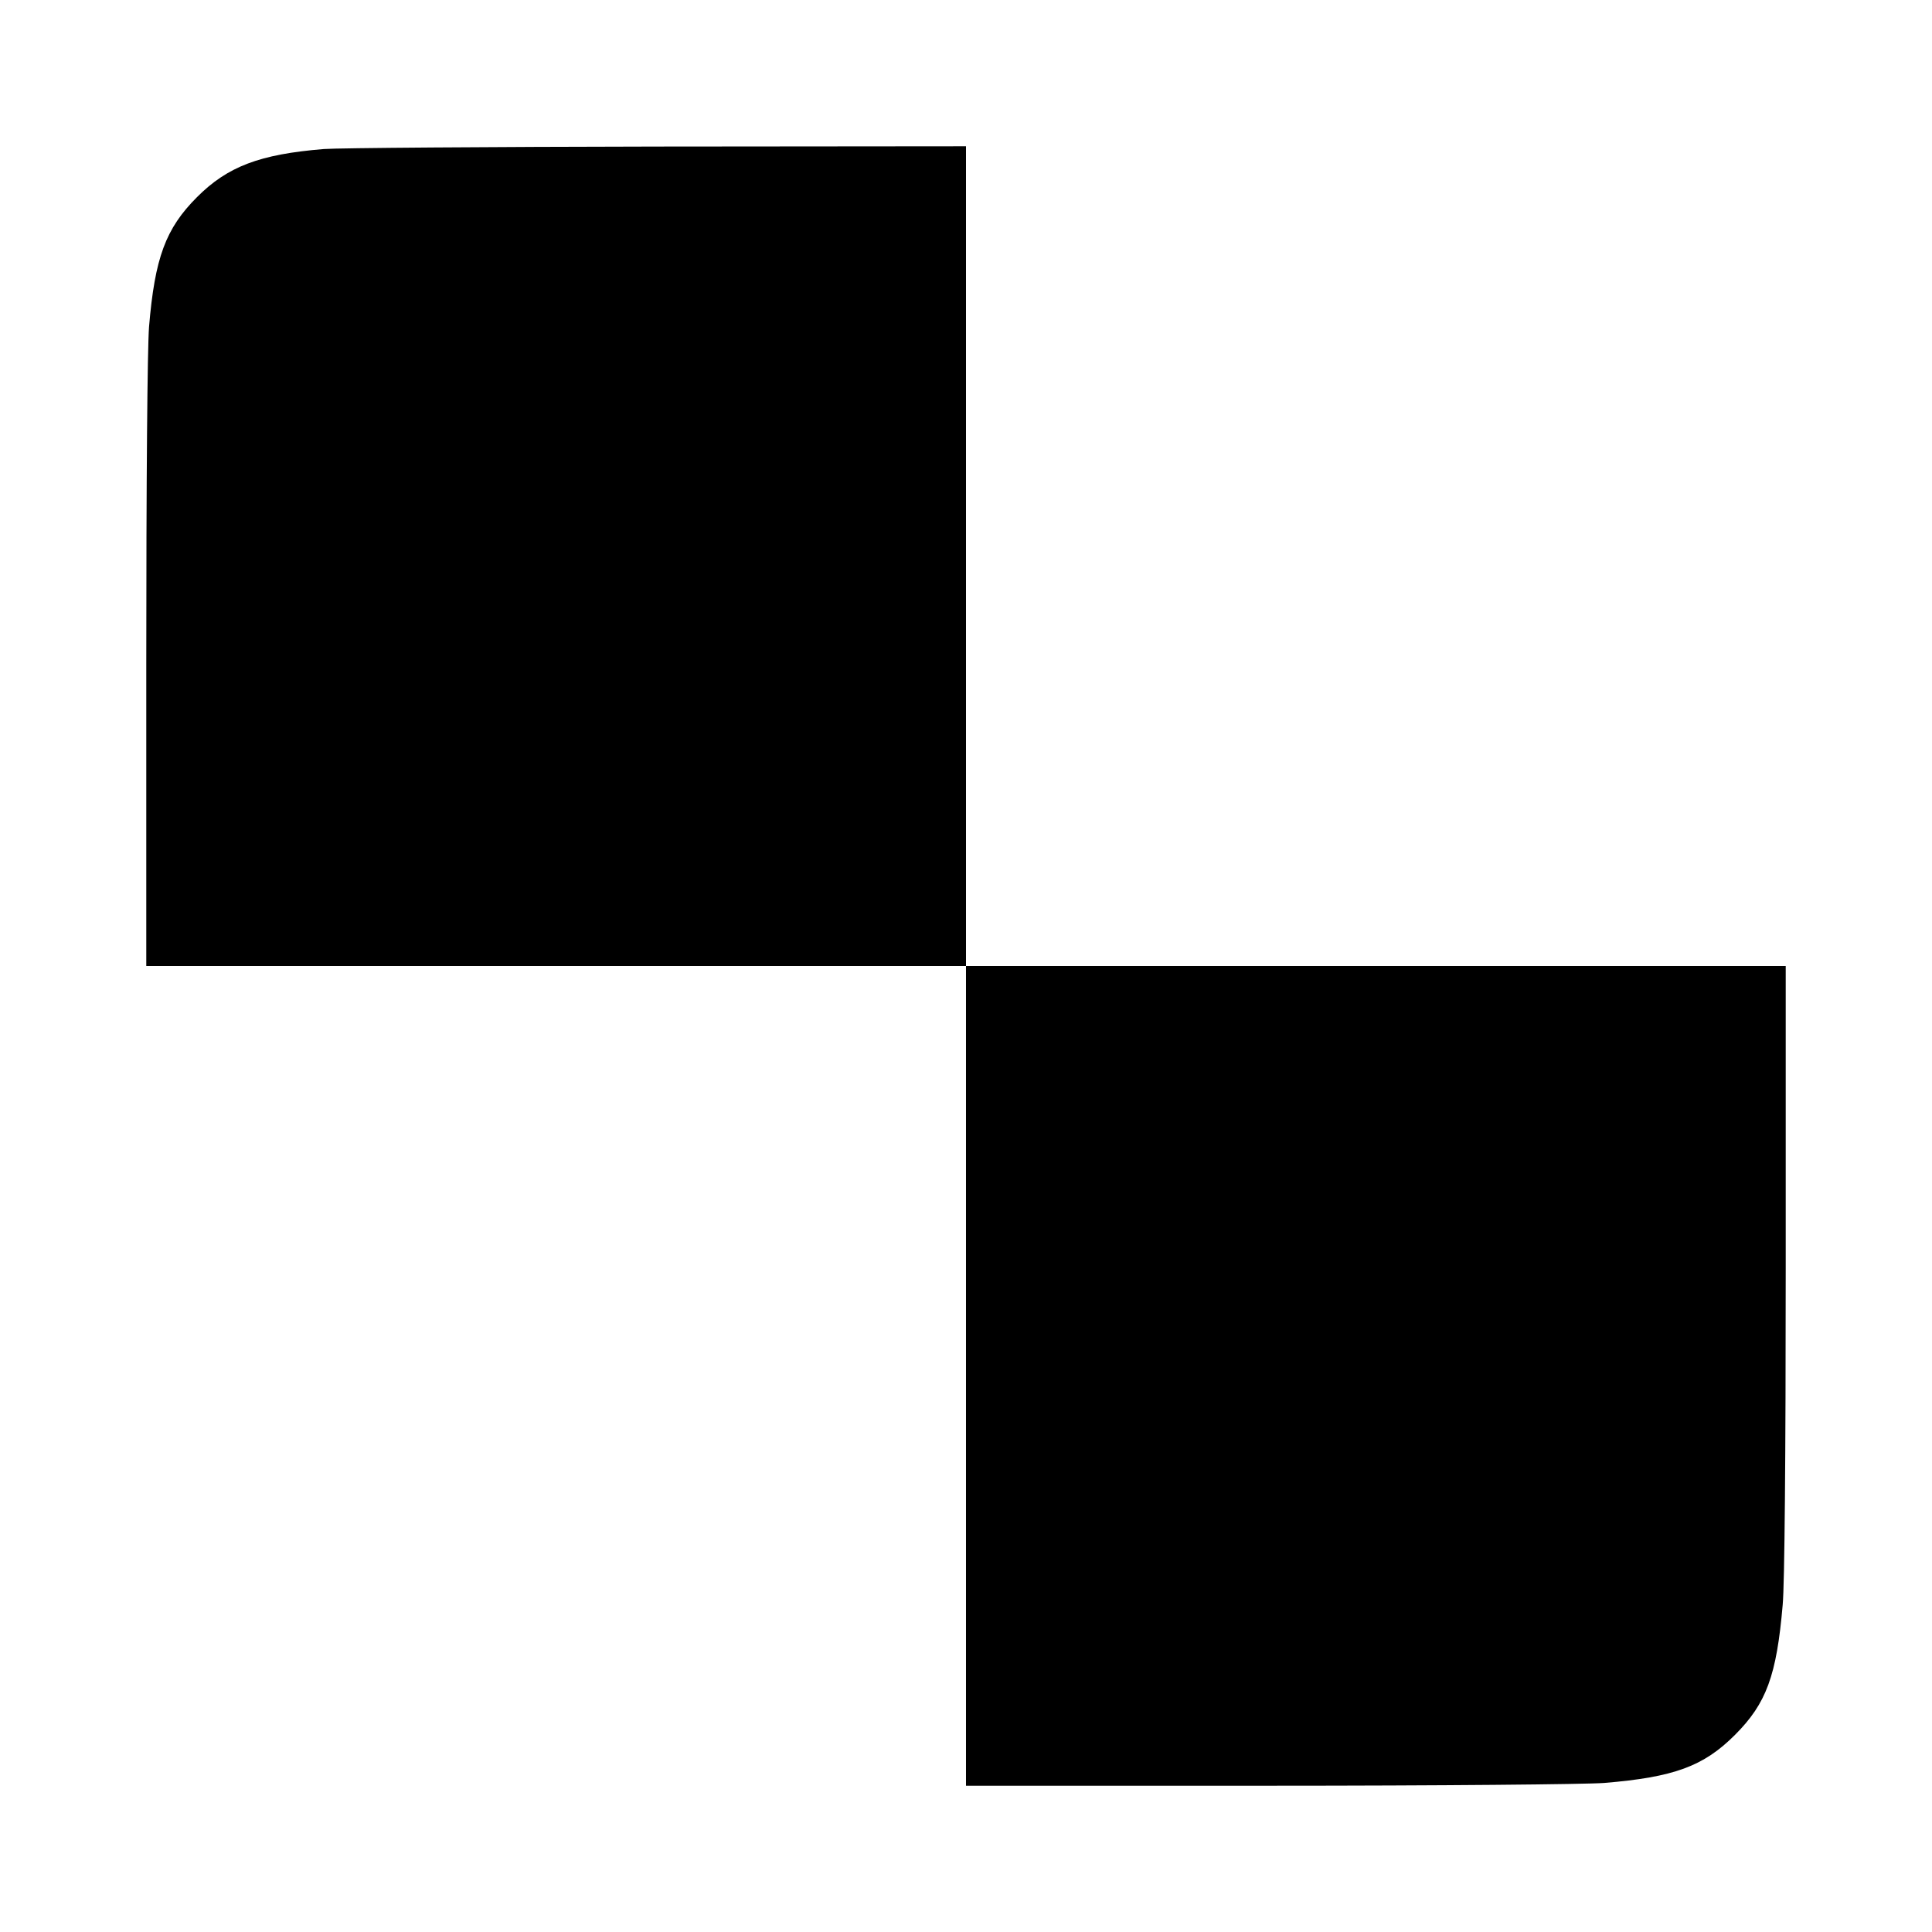 <?xml version="1.0" standalone="no"?>
<!DOCTYPE svg PUBLIC "-//W3C//DTD SVG 20010904//EN"
 "http://www.w3.org/TR/2001/REC-SVG-20010904/DTD/svg10.dtd">
<svg version="1.0" xmlns="http://www.w3.org/2000/svg"
 width="700pt" height="700pt" viewBox="0 0 700 700"
 preserveAspectRatio="xMidYMid meet">
<g transform="translate(0,700) scale(0.1,-0.1)"
fill="#000000" stroke="none">
<path d="M1173 6460 c-232 -19 -348 -63 -459 -174 -114 -114 -153 -220 -174
-470 -6 -79 -10 -550 -10 -1222 l0 -1094 1485 0 1485 0 0 -1485 0 -1485 1098
0 c622 0 1148 5 1214 10 253 21 360 60 474 174 114 114 151 215 173 471 7 74
11 540 11 1218 l0 1097 -1485 0 -1485 0 0 1485 0 1485 -1117 -1 c-615 -1
-1159 -5 -1210 -9z"/>
</g>
</svg>
